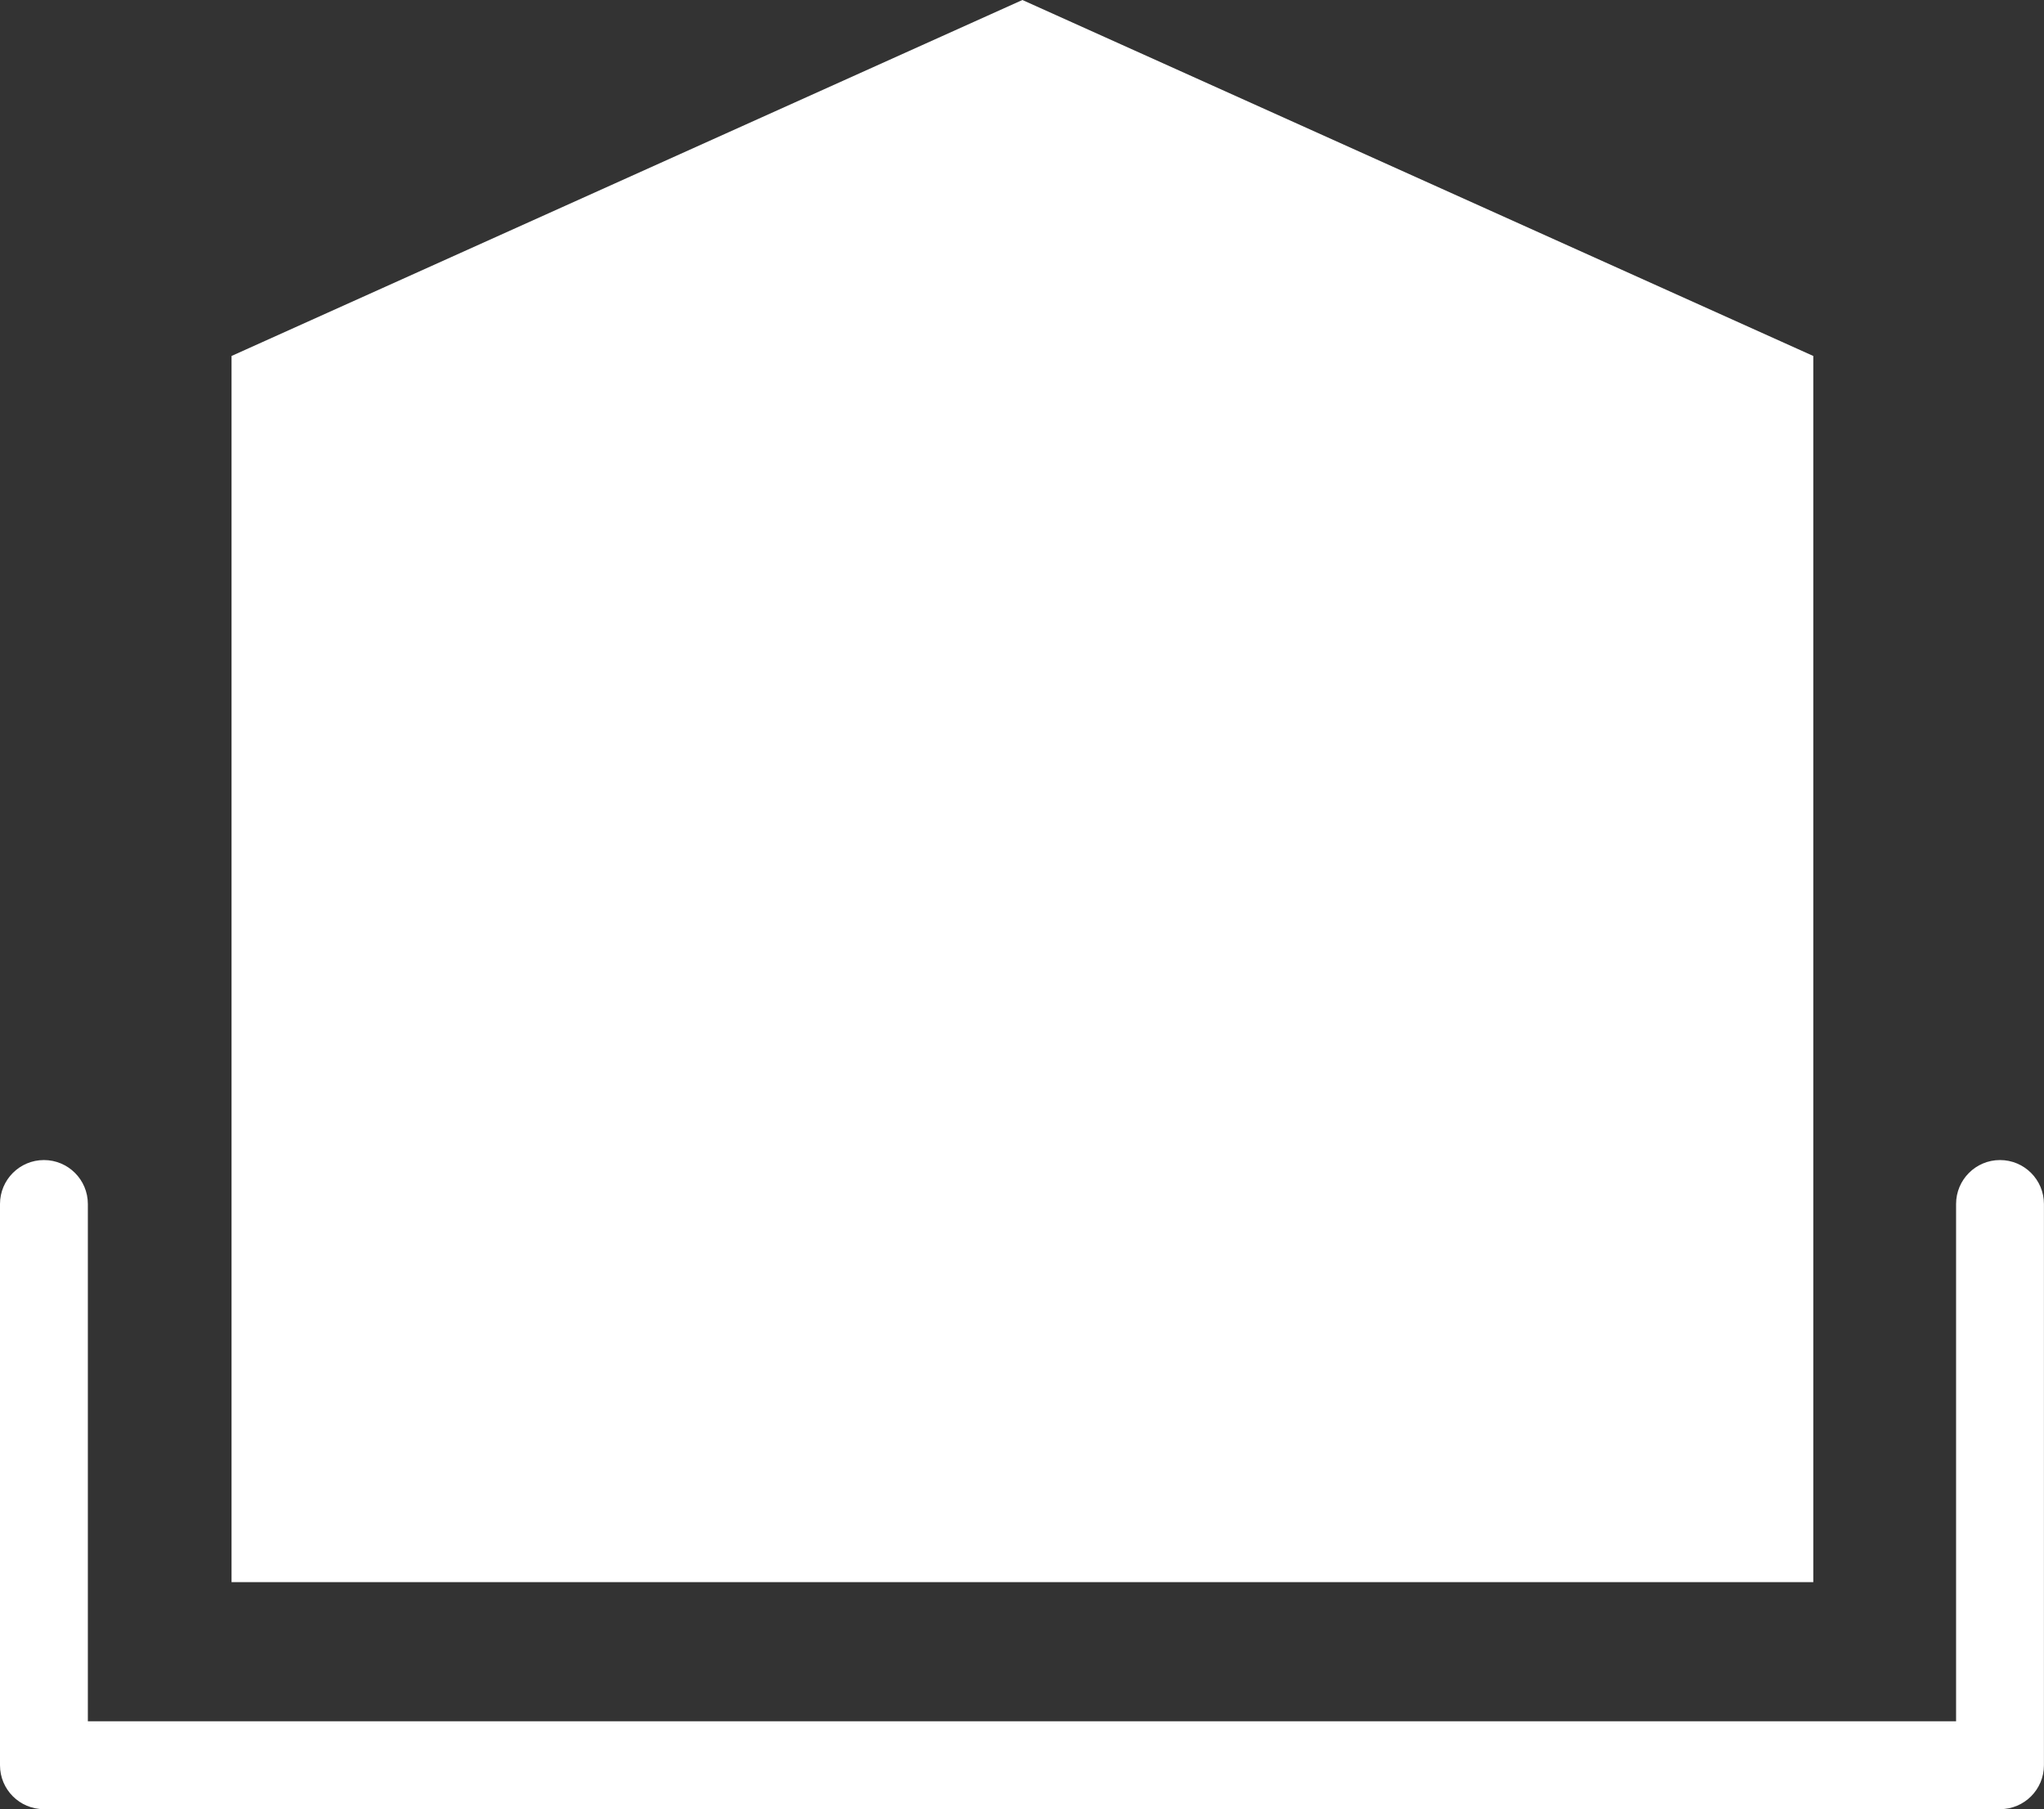 <?xml version="1.0" encoding="UTF-8"?><svg id="_レイヤー_2" xmlns="http://www.w3.org/2000/svg" viewBox="0 0 659.35 583.45"><rect x="0" y="0" width="659.35" height="583.45" fill="#333333" stroke="none"/><defs><style>.cls-1{fill:#fff;stroke-width:0px;}</style></defs><g id="_基礎補強"><path class="cls-1" d="m584.93,114.8v395.43H74.69V114.8L329.81,0l255.12,114.8Z"/><path class="cls-1" d="m645.17,583.45H14.17c-7.83,0-14.17-6.34-14.17-14.17v-181c0-7.83,6.35-14.17,14.17-14.17s14.17,6.34,14.17,14.17v166.83h602.65v-166.83c0-7.83,6.34-14.17,14.17-14.17s14.17,6.34,14.17,14.17v181c0,7.83-6.34,14.17-14.17,14.17Z"/></g></svg>